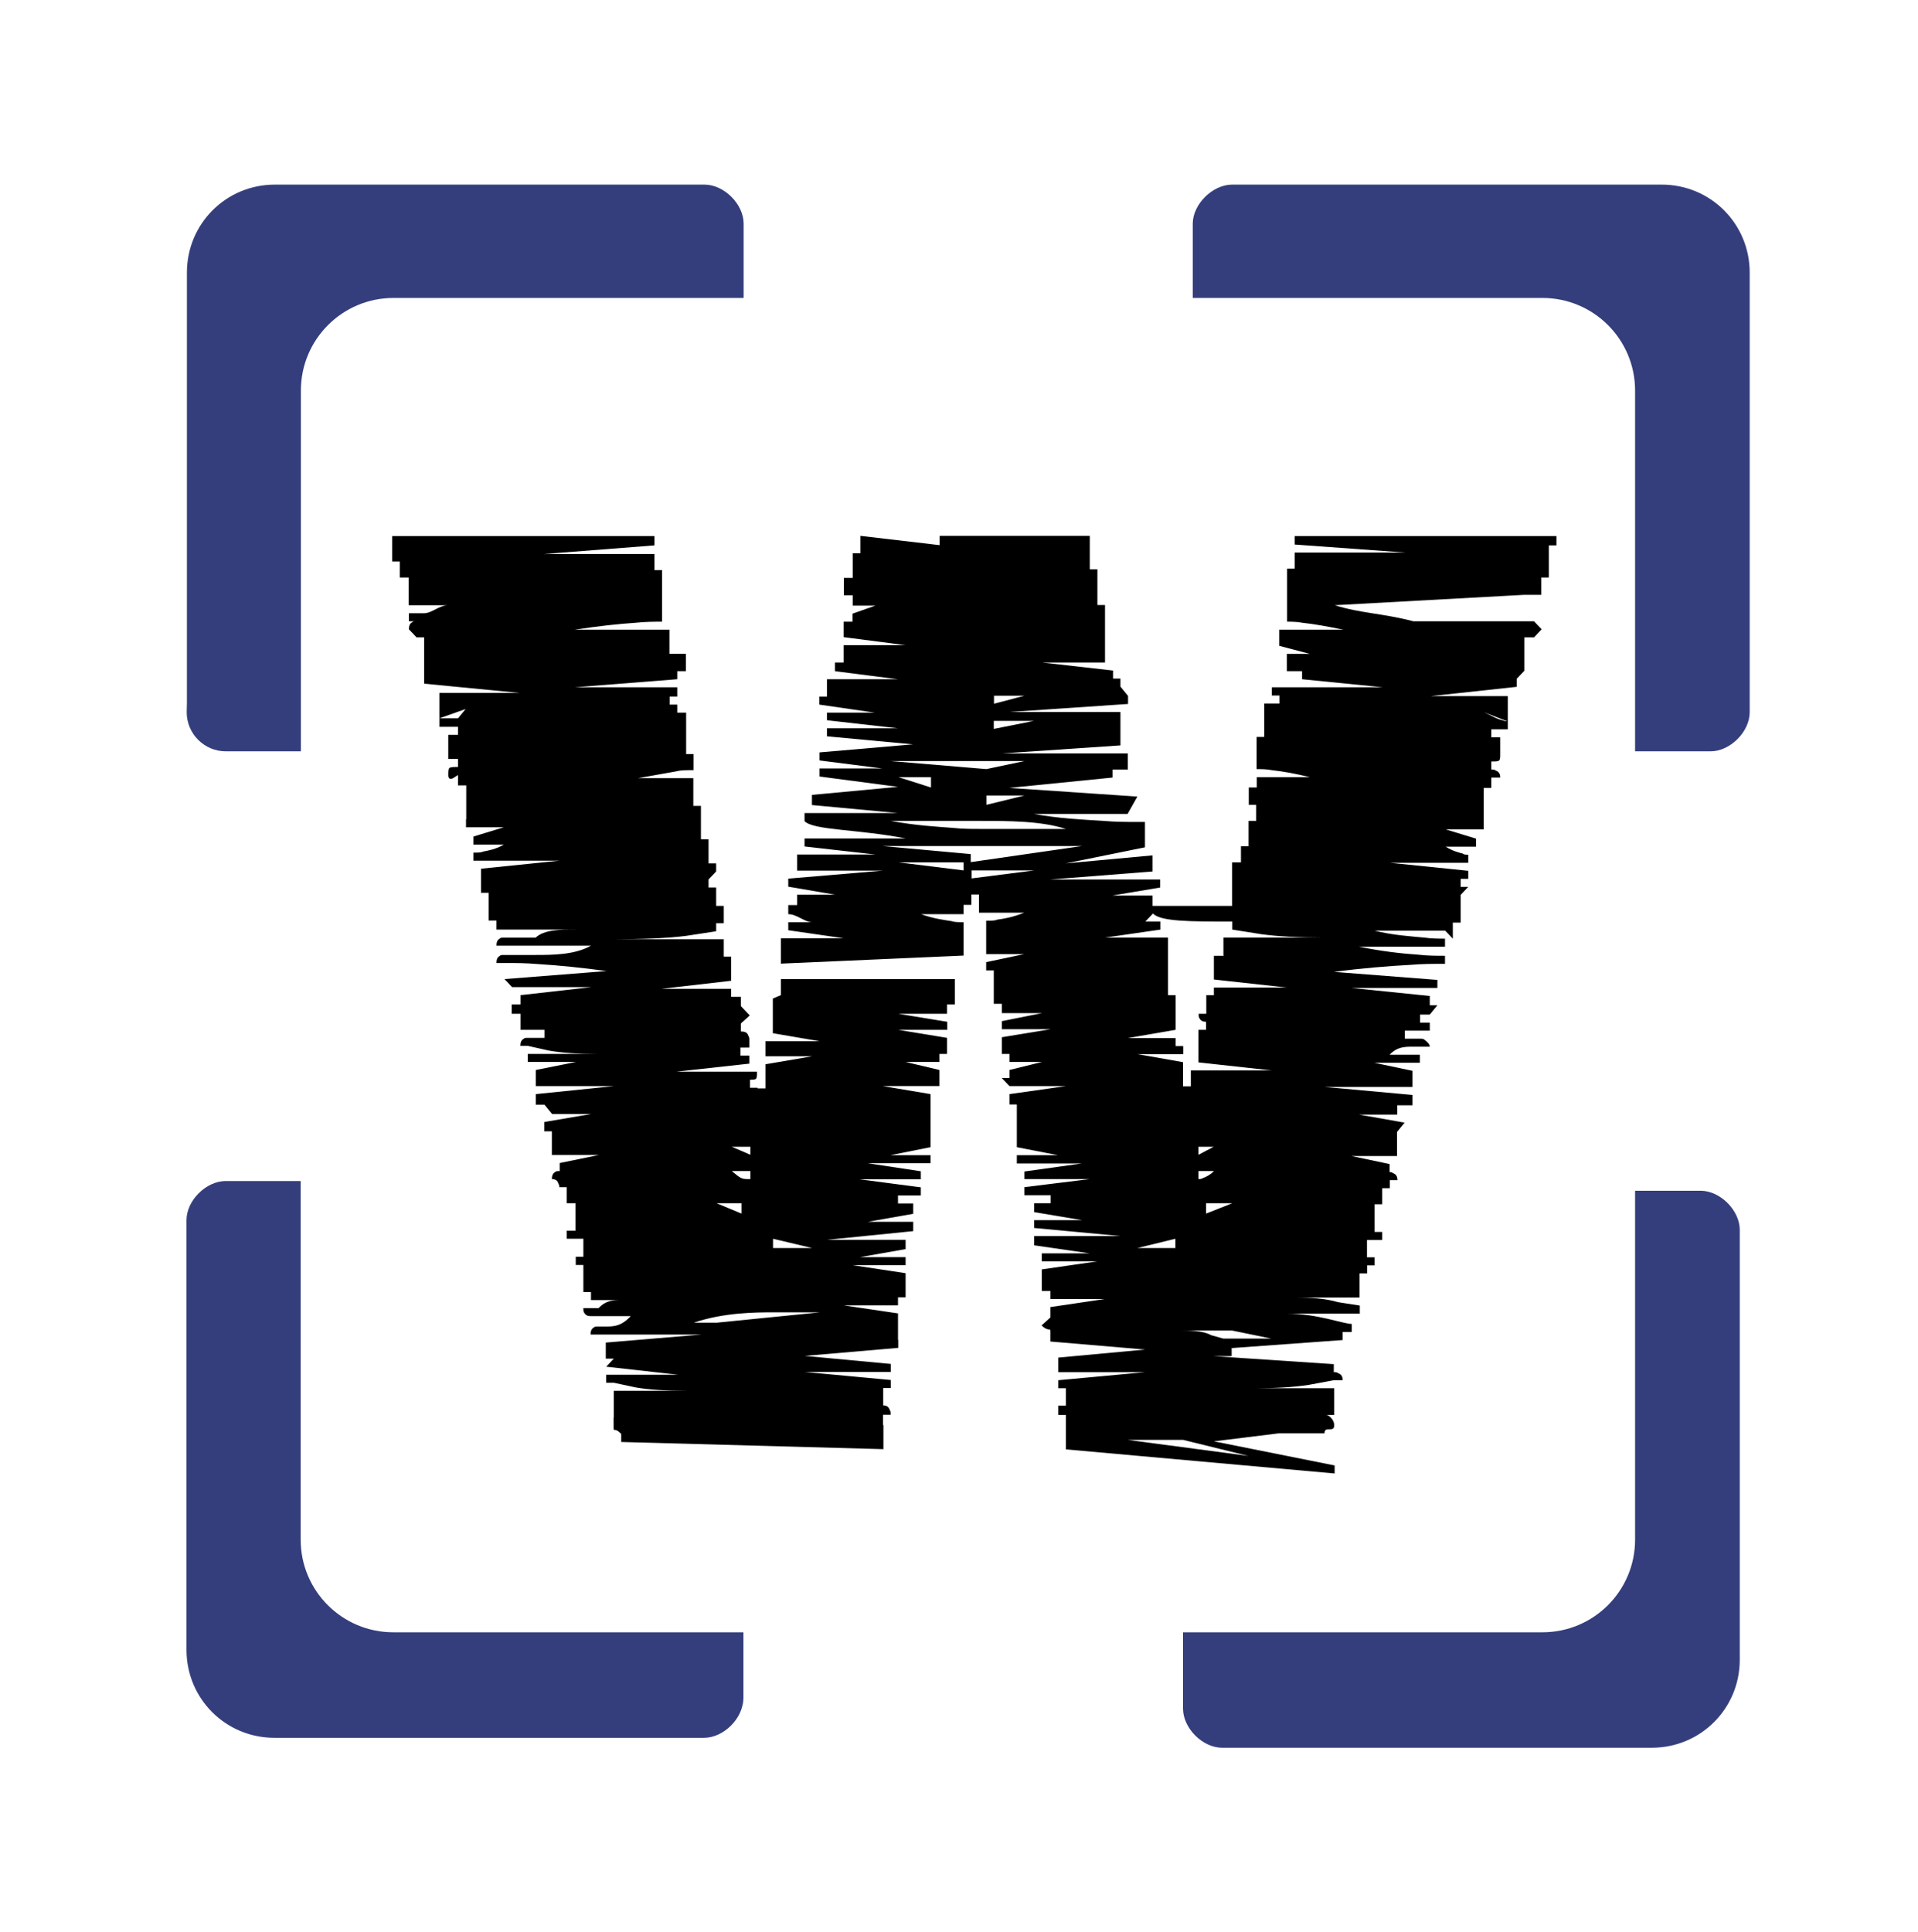 <?xml version="1.0" encoding="utf-8"?>
<!-- Generator: Adobe Illustrator 24.1.1, SVG Export Plug-In . SVG Version: 6.00 Build 0)  -->
<svg version="1.1" id="Warstwa_1" xmlns="http://www.w3.org/2000/svg" xmlns:xlink="http://www.w3.org/1999/xlink" x="0px" y="0px"
	 viewBox="0 0 907.1 913.8" style="enable-background:new 0 0 907.1 913.8;" xml:space="preserve">
<style type="text/css">
	.st0{fill:#343E7C;}
</style>
<g>
	<path d="M369.3,470.6V463h82.3v7.6h-7.2h7.2v4.4h-3.7v4.4h-23.1l23.2,3.8v3.8h-23.2l23.1,3.8v3.8v3.8h-12.4h8.8v3.8h-16l16,3.8v3.8
		v3.8h-4.2h-11.8h-10.8l22.6,3.8v4.9h-15.4h15.4v8.2h-33.5h33.5v8.2h-15.4h15.4v3.8l-19,3.8h19v3.8h-29.7l25.1,3.8v3.8h-28.9
		l28.9,3.8v3.8h-10.8v3.8h7.2v4.9l-21.5,3.8h21.5v4.4l-40.7,4.1h37.1v4.4l-21.5,3.8h21.5v3.8h-25.1l25.1,3.8v3.8h-10.8h10.8v7.6
		h-10.8h7.2v3.8H399l25.7,3.8v4.9h-7.2h7.2v3.8v3.8h-3.6h-10.8h-7.2h21.7v3.8l-44.2,3.8l40.7,3.8v3.8h-40.7l40.7,3.8v3.8h-3.6v8.2
		H388h29.7c1.5,0,2.5,0.5,3.1,2.2c0.4,0.5,0.4,1.1,0.4,2.2h-3.6v4.9h-3.6H407h10.8v3.8h-18.5h18.5v7.6l-124-3.4v-3.8H317h-23.2
		c-3.6-3.8-3.6,0-3.6-3.8v-4h3.6h4.6h7.8h3.6h-19.5v-4.4h3.6h-3.6v-8.2h34.5c-9.8,0-18-0.5-24.2-1.6l-10.3-2.2h-3.6v-3.8h3.6h3.6
		h8.2h18.5l-33.9-3.8l3.6-3.8H339h-52.5v-7.6l45.3-3.8h-48.9h-3.6c0-1.6,0.4-2.7,1.5-3.3c0.4-0.5,1-0.5,2.1-0.5h3.6
		c3.6,0,7.2,0,11.8-4.9h22.2h-41.1c-1.5,0-2.5-0.5-3.1-1.6c-0.4-0.5-0.4-1.1-0.4-2.2h3.6h3.6c3.6-3.8,7.2-3.8,10.8-3.8h16h-30.4
		v-3.8h-3.6V602h7.2h-7.2v-3.8h-3.6v-3.9h3.6h3.6h3.6h-7.2v-8.5h7.2H268V582h4.2v-8.2V569H268v-3.8v-3.8h7.8h-11.3
		c0-0.5,0-1.1-0.4-1.6c-0.4-1.6-1.5-2.2-3.1-2.2c0-1.6,0.4-2.7,1.5-3.3c0.4-0.5,1-0.5,2.1-0.5h3.6h7.8h-11.3v-3.8l18.5-3.8h-22.2
		v-3.8v-3.8V535h-3.6v-4.4l22.2-3.8h-18.5l-3.6-4.4h7.2h-11.3v-5l37.1-3.8h-37.1v-3.8v-3.8l19-3.8h-22.8v-3.8h33.5
		c-9.8,0-17.5-0.5-23.6-1.6l-9.8-2.2h-3.6c0-1.6,0.4-2.7,1.5-3.3c0.4-0.5,1-0.5,2.1-0.5h3.6h4.2v-3.8h-11.3v-3.8v-3.8h-4.2v-4.4h4.2
		v-4.4l33.5-3.8h-37.5l-3.6-3.8l48.3-3.8c-11.8-1.6-22.6-2.7-32.5-3.3c-5.7-0.5-10.3-0.5-16-0.5h-3.6c0-1.6,0.4-2.7,1.5-3.3
		c0.4-0.5,1-0.5,2.1-0.5h3.6h11.3c7.8,0,18.5,0,26.2-4.4h-41.1h-3.6c0-1.6,0.4-2.7,1.5-3.3c0.4-0.5,1-0.5,2.1-0.5h3.6h11.3
		c4.2-3.8,11.3-3.8,19-3.8h-33.9h-3.6v-4.3h3.6h19h-26.3v-8.2h3.6h-3.6v-4.9h3.6h-7.2v-3.8h3.6h-3.6v-3.8v-3.8l37.1-3.8h-40.7v-3.8
		c2.1,0,3.6,0,4.6-0.5c2.5-0.5,6.1-1.1,9.8-3.3h-14.4v-3.8l14.4-4.4h-17.9v-3.8h3.6h3.6h10.8h3.6h-21.5v-3.8h3.6h-3.6v-8.4h14.4
		h-14.4v-3.8H231h-14.4v-4.9l-2.5,1.6c-1.5,0.5-2.1,0-2.1-1.6c0-3.8,0-3.8,4.6-3.8h3.6h14.4h11.3h-29.3v-3.8H212v-3.8v-3.8v-3.8h4.6
		v-3.8h-8.8v-4h4.2h4.6l3.6-4.4l-12.4,4.4v-8.2v-3.8h38.1l-45.3-4.4V321v-3.8h3.6h-3.6v-3.8h3.6h-3.6v-8.2v-3.8h19.5H197l-3.6-3.8
		c0-1.6,0.4-2.7,1.5-3.3c0.4-0.5,1-0.5,2.1-0.5h3.6h16h10.8H197h-3.6v-3.8h3.6h3.6c3.6,0,7.2-3.8,11.3-3.8h11.8h-30.4v-4.9h14.4
		h-14.4v-8.2h-4.2v-3.8v-3.8h34.5h-38.1v-7.6v-4.4h124v4.4L257,262h52.5v3.8v3.8h3.6v7.6h-3.6h3.6v4.4h-23.2h23.2v8.6v3.8
		c-3.6,0-7.8,0-12.4,0.5c-7.8,0.5-18,1.6-28.9,3.3h44.8v3.8h-10.8h10.8v3.8v3.8h7.8v8.2h-14.9h10.8v3.8l-48.3,3.8h48.3v4.4h-3.6v3.8
		h3.6v3.8h4.2v8.2h-30.8h30.8v3.8v7.6h-11.3H328v3.8v3.8c-3.6,0-6.1,0-7.8,0.5l-18.5,3.3h26.2v4.9h-26.2h26.2v8.2h-11.3h14.9v3.8
		h-3.6h3.6v3.8v8.2h3.6v3.8h-7.2h7.2v3.8v3.8h3.6v3.8l-3.6,3.8v3.8h-7.2h10.8v3.8v4.9h3.6v8.2h-14.4h10.8v3.8l-14.4,2.2
		c-8.8,1.1-20.6,1.6-34.5,1.6h52.5v8.2h-40.7h44.2v7.6h-29.3h29.3v3.8l-32.9,3.8h32.9v3.8h-3.6h3.6h4.6v4.4l4.2,4.4l-4.2,3.8h-19h19
		v3.8c2.1,0,3.1,0.5,3.6,2.2c0.4,0.5,0.4,1.1,0.4,1.6v3.8h-4.2h-4.6h4.6v3.8h4.2v3.8l-34.5,3.8h34.5h3.6c0,3.8,0,3.8-3.6,3.8h-15.7
		h16v3.8h3.6v8.6h-19.5h19.5v-4.5h22.2h-22.2v-3.8h7.2H362v-7.6h18.5H362v-3.8l22.2-3.8H362v-3.8v-3.3h25.7l-22.2-3.8v-3.8h7.2h-7.2
		v-8.2v-4.4L369.3,470.6h11.3H369.3L369.3,470.6z M387.8,620.6h-22.2c-7.8,0-23.2,0-37.5,4.9h-3.6h14.4L387.8,620.6z M338.9,530.4
		l11.8-3.8L338.9,530.4z M338.9,569l11.8,4.9V569H338.9z M342.5,633h-3.6H342.5z M354.9,542.3h-8.8l8.8,3.8V542.3z M346.1,550h8.8
		H346.1z M346.1,553.8c4.6,3.8,4.6,3.8,8.8,3.8v-3.8H346.1z M380.6,526.6h-22.2H380.6z M358.5,534.7h25.7H358.5z M377,542.3h-14.9
		h-3.6H377z M358.5,546.2h3.6H358.5z M358.5,553.8h10.8H358.5z M384.2,561.3h-25.7h3.6H384.2z M365.6,569h-3.6H365.6z M369.3,475.1
		h-3.6H369.3z M365.6,590.2h18.5l-18.5-4.4V590.2z M365.6,601.6h3.6H365.6z M612.1,253.5h124v4.4h-3.6v7.6h-34.5h34.5v3.8v3.8h-3.6
		v8.2h-8.2l-89.4,4.9c11.8,3.8,22.6,3.8,37.1,7.6h57.1l3.6,3.8l-3.6,3.8h-4.6v3.8v8.2h-3.6h3.6v3.8h-3.6h3.6l-3.6,3.8v3.8l-40.7,4.4
		h36.5v3.8v8.2l-11.3-4.4c3.6,1.6,6.1,3.3,8.8,3.8c1,0.5,2.1,0.5,2.5,0.5v3.8h-3.6h-4.2v3.8h4.2v3.8v3.8c0,3.8,0,3.8-4.2,3.8v3.8
		h-28.9h28.9c1,0,1.5,0,2.1,0.5c1.5,0.5,2.1,1.6,2.1,3.3h-4.2v4.9h-14.4h10.8v3.8h-14.4h14.4v8.2h-3.6h3.6v3.8h-18h14.4h3.6v3.8
		h-3.6h-14.4l14.4,4.4v3.8h-14.4c3.6,2.2,6.1,2.7,8.2,3.3c0.4,0.5,1.5,0.5,2.5,0.5v3.8h-37.1l37.1,3.8v3.8h-3.6v3.8h3.6l-3.6,3.8
		h-3.6h3.6v4.9h-3.6h3.6v8.2h-33.5h26.2h3.6v3.8v3.8l-3.6-3.8h-3.7h-11.8h-18c8.8,2.2,17.5,2.7,23.6,3.3c3.6,0.5,7.2,0.5,9.8,0.5
		v3.8h-40.7c10.8,2.2,20.6,3.3,28.3,3.8c4.2,0.5,8.2,0.5,12.4,0.5v3.8c-5.7,0-10.8,0-16.5,0.5c-9.8,0.5-23.2,1.6-36,3.3l48.9,3.8
		v3.8h-40.7l37.1,3.8v4.4h3.6l-3.6,4.4h-4.6v3.8h4.6v3.8h-11.8v3.8h7.2c1,0,1.5,0,2.1,0.5c1.5,1.1,2.5,2.2,2.5,3.3h-4.6h-3.6
		c-3.6,0-7.2,0-10.8,3.8h-22.2h36.5v3.8h-21.5l18,3.8v3.8v3.8h-41.7l41.7,3.8v4.9h-10.8h3.6v4.4h-18l21.5,3.8l-3.6,4.4v3.8v3.8v3.8
		h-21.5l18,3.8v3.8h-10.7h10.8c0.4,0,1,0,1.5,0.5c1.5,0.5,2.1,1.6,2.1,3.3h-3.6v3.8h-10.8h7.2v3.8h-3.6h3.6v3.8h-3.6v4.9v8.2h3.6
		v3.8h-3.6h-10.8h7.2v8.2h-7.2h7.2h3.6v3.8h-3.5v3.8h-7.2h3.6v7.6v3.8h-30.8c8.2,0,14.9,0.5,20.6,2.2l10.3,1.6v3.8h-34.6
		c14.4,0,26.8,4.9,30.8,4.9v3.8H635h-12.4H635v3.8l-52.5,3.8v3.8h-8.8l57.1,3.8v3.8c1,0,1.5,0,2.1,0.5c1.5,0.5,2.1,1.6,2.1,3.3h-4.2
		l-11.8,2.2c-7.2,1.1-15.4,1.6-25.1,1.6H631v8.2h-4.6h4.6v4.4h-4.6H612h14.4c1,0,1.5,0,2.1,0.5c1.5,1.1,2.5,2.7,2.5,4.4
		c0,3.8-4.6,0-4.6,3.8h-21.5l-30.8,3.8l57.1,11.4v3.8l-127.1-11.4v-7.6h18.5h-18.5v-3.8h11.3h-11.3v-4.9h-3.6v-4.4h3.6h29.3h-29.3
		v-8.2h-3.6v-3.8l41.1-3.8h-41.1V642l41.1-3.8l-44.8-3.8v-3.8H519h-22.2c0-3.8,0,0-4.2-3.8l4.2-3.8h7.2h-7.2v-4.9l25.7-3.8h-25.7
		v-3.8h7.2h-11.3v-6.4h11.3h-11.3v-3.8l26.2-3.8h-26.2v-3.8h22.6l-26.2-3.8v-4.4h40.7l-40.7-3.8V577h22.6l-22.6-3.8V569h7.8v-3.8
		h-12.4v-3.8l30.8-3.8h-30.8V554l27.2-3.8h-30.8v-3.9h19.5l-19.5-3.8v-3.8h16h-16v-8.2h34.5h-34.5v-8.2h16h-19.5v-4.9l26.8-3.8
		h-26.8l-3.6-3.8h3.6v-3.8l15.4-3.8h-15.4v-3.8h7.2h-10.8v-3.8v-4.1l23.2-3.8h-23.2v-3.8l19-3.8h-19v-4.4H470v-4.4h7.2H470v-7.6
		v-3.8h-3.6v-3.9l18-3.8h-18v-4.4H489h-22.6v-7.6h18h-18v-3.8c2.5,0,4.2,0,5.2-0.5c3.6-0.5,7.2-1.1,12.8-3.3H463v-4.4h3.6H463V423
		h-3.6v4.9h-3.7v4.4h-20.1c6.1,2.2,10.8,2.7,14.4,3.3c1.5,0.5,3.1,0.5,5.7,0.5v3.8h-20.1h20.1v7.6h-23.6h23.6v4.4l-86.4,3.8v-8.2
		h14.9h-11.3h-3.6v-3.8h3.6H399l-26.2-3.8v-3.8h11.3c-3.6,0-7.2-3.8-11.3-3.8V428h4.2h10.8h-10.8v-4.9h18l-22.2-3.8v-3.8l44.8-3.8
		H377v-7.6H414l-33.5-3.8v-3.8h47.8c-22.2-4.4-43.7-3.8-47.8-8.2v-3.8h44.2l-40.7-3.8v-4.8l40.7-3.8l-37.1-4.9v-3.8h29.7l-29.7-3.8
		v-3.8l44.2-3.8l-40.7-3.8v-3.8h33.5l-33.5-3.8V337h22.6l-26.2-3.8v-3.8h7.2h-3.6v-8.2h33.5l-29.7-3.8v-4.1h19h-14.9v-8.2h29.3
		l-29.3-3.8v-3.8V294h4.2v-3.8l10.8-3.8h-10.7v-4.9h18h-22.2v-8.2h22.2h-18v-3.8v-7.9h3.6v-3.8v-4.4l37.5,4.4v-4.4h71v4.4v3.8v7.6
		h3.6v3.8h-18.5h18.5v8.2v4.9h-10.8h14.4v7.6h-18.5h18.5v3.8h-3.6h3.6v7.6h-29.7h29.7v8.2h-29.7l33.5,3.8v3.8h-10.8h14.3v3.8
		l3.6,4.4v3.8l-56.1,3.8h52.5v8.2h-29.3h29.3v7.6l-56.1,3.8h59.6v7.6h-18h10.8v3.8l-48.9,4.9l60.6,4.1l-4.6,8.2h-52.5h8.2
		c11.8,2.2,23.2,2.7,32.9,3.3c5.7,0.5,10.3,0.5,16,0.5h3.6v3.8v4.4H538h-4.6h-10.8h-10.8h29.7v3.8l-37.5,7.6l41.1-3.8v7.6l-48.3,3.8
		h51.9v3.8l-22.6,3.8h19v4.9h-11.7h11.8h37.5v-4.9V419H594h-11.3v-7.4h4.2h-4.2v-3.8h4.2v-3.8v-3.8h3.6v-3.8v-8.2h3.6v-3.8v-3.8h18
		h-21.5v-8.2h28.9h-25.1v-4.9h25.1c-6.7-1.6-12.4-2.7-18-3.3c-2.5-0.5-5.2-0.5-7.2-0.5v-3.8v-3.8h14.4h-14.4v-7.6h3.6v-3.8h28.9
		h-28.9v-8.2h3.6h-3.6v-3.8h7.2v-3.8h-3.6V325h52.4l-38.1-3.8v-3.8h7.2h-14.4v-8.2h10.8l-14.4-3.8v-3.8h7.2h-7.2v-3.8h30.4
		c-7.8-1.6-13.9-2.7-19.5-3.3c-2.5-0.5-5.2-0.5-7.2-0.5v-3.8v-9.3h18h-18v-4.4h3.6h-3.6v-7.6h3.6v-3.8v-3.8h52.5l-52.5-3.8V253.5
		L612.1,253.5z M377,652.1v3.8V652.1z M421.3,388.2c11.8,2.2,21.5,2.7,29.3,3.3c4.6,0.5,8.8,0.5,12.4,0.5h41.1
		c-11.8-3.8-26.8-3.8-41.1-3.8h-45.3L421.3,388.2L421.3,388.2z M511.7,400.1h-63.9h-30.4l41.7,3.8v3.8L511.7,400.1z M447.9,419.1
		h-30.4H447.9z M466.5,363.7l18-3.8h-56.1h-7.2L466.5,363.7z M440.3,372.4v-4.9h4.2h-19.6L440.3,372.4z M455.7,411.6v-3.8h-30.8
		L455.7,411.6z M435.6,348.6H432H435.6z M435.6,324.7h4.6H435.6z M435.6,380.6h4.6H435.6z M440.3,301.3h22.6h18h-21.5H440.3z
		 M440.3,332.7h7.8h7.8H440.3z M455.7,293.7h7.2h3.6h-7.2H455.7z M455.7,317h7.2h3.6H455.7z M455.7,340.9H470v3.8l19-3.8H455.7z
		 M462.9,308.8h-3.6H462.9z M489.2,411.6h-29.7v3.8L489.2,411.6z M473.7,352.3h-7.2H473.7z M466.5,376.2v4.4l18-4.4H466.5z
		 M484.5,329h-14.4v3.8L484.5,329z M578.6,451.6v-8.2h47.8c-11.8,0-21.5-0.5-29.7-1.6l-13.9-2.2v-3.8c-20.1,0-33.9,0-37.5-3.8
		l-3.6,3.8H538h10.8v3.8l-26.2,3.8h26.2h3.6v3.8h-3.6h-3.6H538h14.4v8.2H538h14.4v3.8h-3.6h3.6v3.8v7.6h-10.8h10.8h3.6v4.4v8.2h-7.2
		h7.2v3.8l-22.6,3.9H556v3.8h3.6v3.8H538l21.5,3.8v3.8h-18h18v7.6H556h7.2v3.8h-21.5h21.5v4.9h19.5h-19.5v-8.6v-3.8h15.4h-11.8h-3.6
		v-3.8h3.6h34.5l-34.5-3.8v-3.8v-3.8h3.6h-3.6v-3.8V487h3.6v-3.8h20.1h-20.1c-1.5,0-2.5-0.5-3.1-1.6c-0.4-0.5-0.4-1.1-0.4-2.2h3.6
		v-4.4v-4.4h3.6V467h34.5l-34.5-3.8v-3.8h30.8h-30.8V452h45.3h-40.7L578.6,451.6L578.6,451.6z M545.2,620.6h-11.9H545.2z
		 M559.5,680.9h-26.2l57.1,7.6L559.5,680.9z M537.9,534.7H563H537.9z M537.9,561.3h21.6H537.9z M537.9,590.2h18v-4.4L537.9,590.2z
		 M541.6,526.6h21.5H541.6z M559.5,542.3h-14.4H559.5z M545.2,655.9v-3.8V655.9z M552.4,553.8h10.8H552.4z M552.4,601.6h3.6H552.4z
		 M556,569h3.6H556z M563.2,546.2h-3.6H563.2z M601.2,633l-18.5-3.8h-23.2c5.7,0,10.3,0.5,13.3,2.2l5.7,1.6H601.2z M566.8,542.3v3.8
		l7.2-3.8H566.8z M566.8,550h7.2H566.8z M566.8,553.8v3.8c0.4,0,1.5,0,2.1-0.5c1.5-0.5,3.6-1.6,5.2-3.3L566.8,553.8L566.8,553.8z
		 M566.8,616.7H594H566.8z M578.6,530.4l-8.2-3.8L578.6,530.4z M582.8,569h-12.4v4.9L582.8,569z M578.6,582h-4.6H578.6z
		 M687.1,443.5h-3.6H687.1z M683.5,447.4h3.6H683.5z M687.1,443.5v3.8V443.5z"/>
</g>
<g>
	<path class="st0" d="M351.5,771.9H186c-24.2,0-43.8-19.6-43.8-43.8V632v-73.5h-35.5c-9.2,0-18.5,9.2-18.5,18.5v203.2
		c0,23.1,18.5,41.6,41.6,41.6H333c9.2,0,18.5-9.2,18.5-18.5l0.1,4.7v-36.1H351.5z"/>
	<path class="st0" d="M106.8,355.3h35.5V303V184.7c0-24.2,19.6-43.8,43.8-43.8h165.5h0.1v-35.1c0-9.3-9.3-18.5-18.5-18.5H130
		c-23.1,0-41.6,18.5-41.6,41.6v203.3l-0.1,4.6C88.3,347,96.6,355.3,106.8,355.3z"/>
	<path class="st0" d="M785.9,87.3H582.6c-9.2,0.1-18.5,9.3-18.5,18.5v35.1h165.4c24.2,0,43.8,19.6,43.8,43.8v124.1v46.5H809
		c9.2,0,18.5-9.2,18.5-18.5V128.9C827.5,105.8,809,87.3,785.9,87.3z"/>
	<path class="st0" d="M804.3,563.1h-31v90v75c0,24.2-19.6,43.8-43.8,43.8h-170V808c0,9.2,9.2,18.5,18.5,18.5h203.2
		c23.1,0,41.6-18.5,41.6-41.6V581.6C822.8,572.4,813.6,563.1,804.3,563.1z"/>
</g>
</svg>
